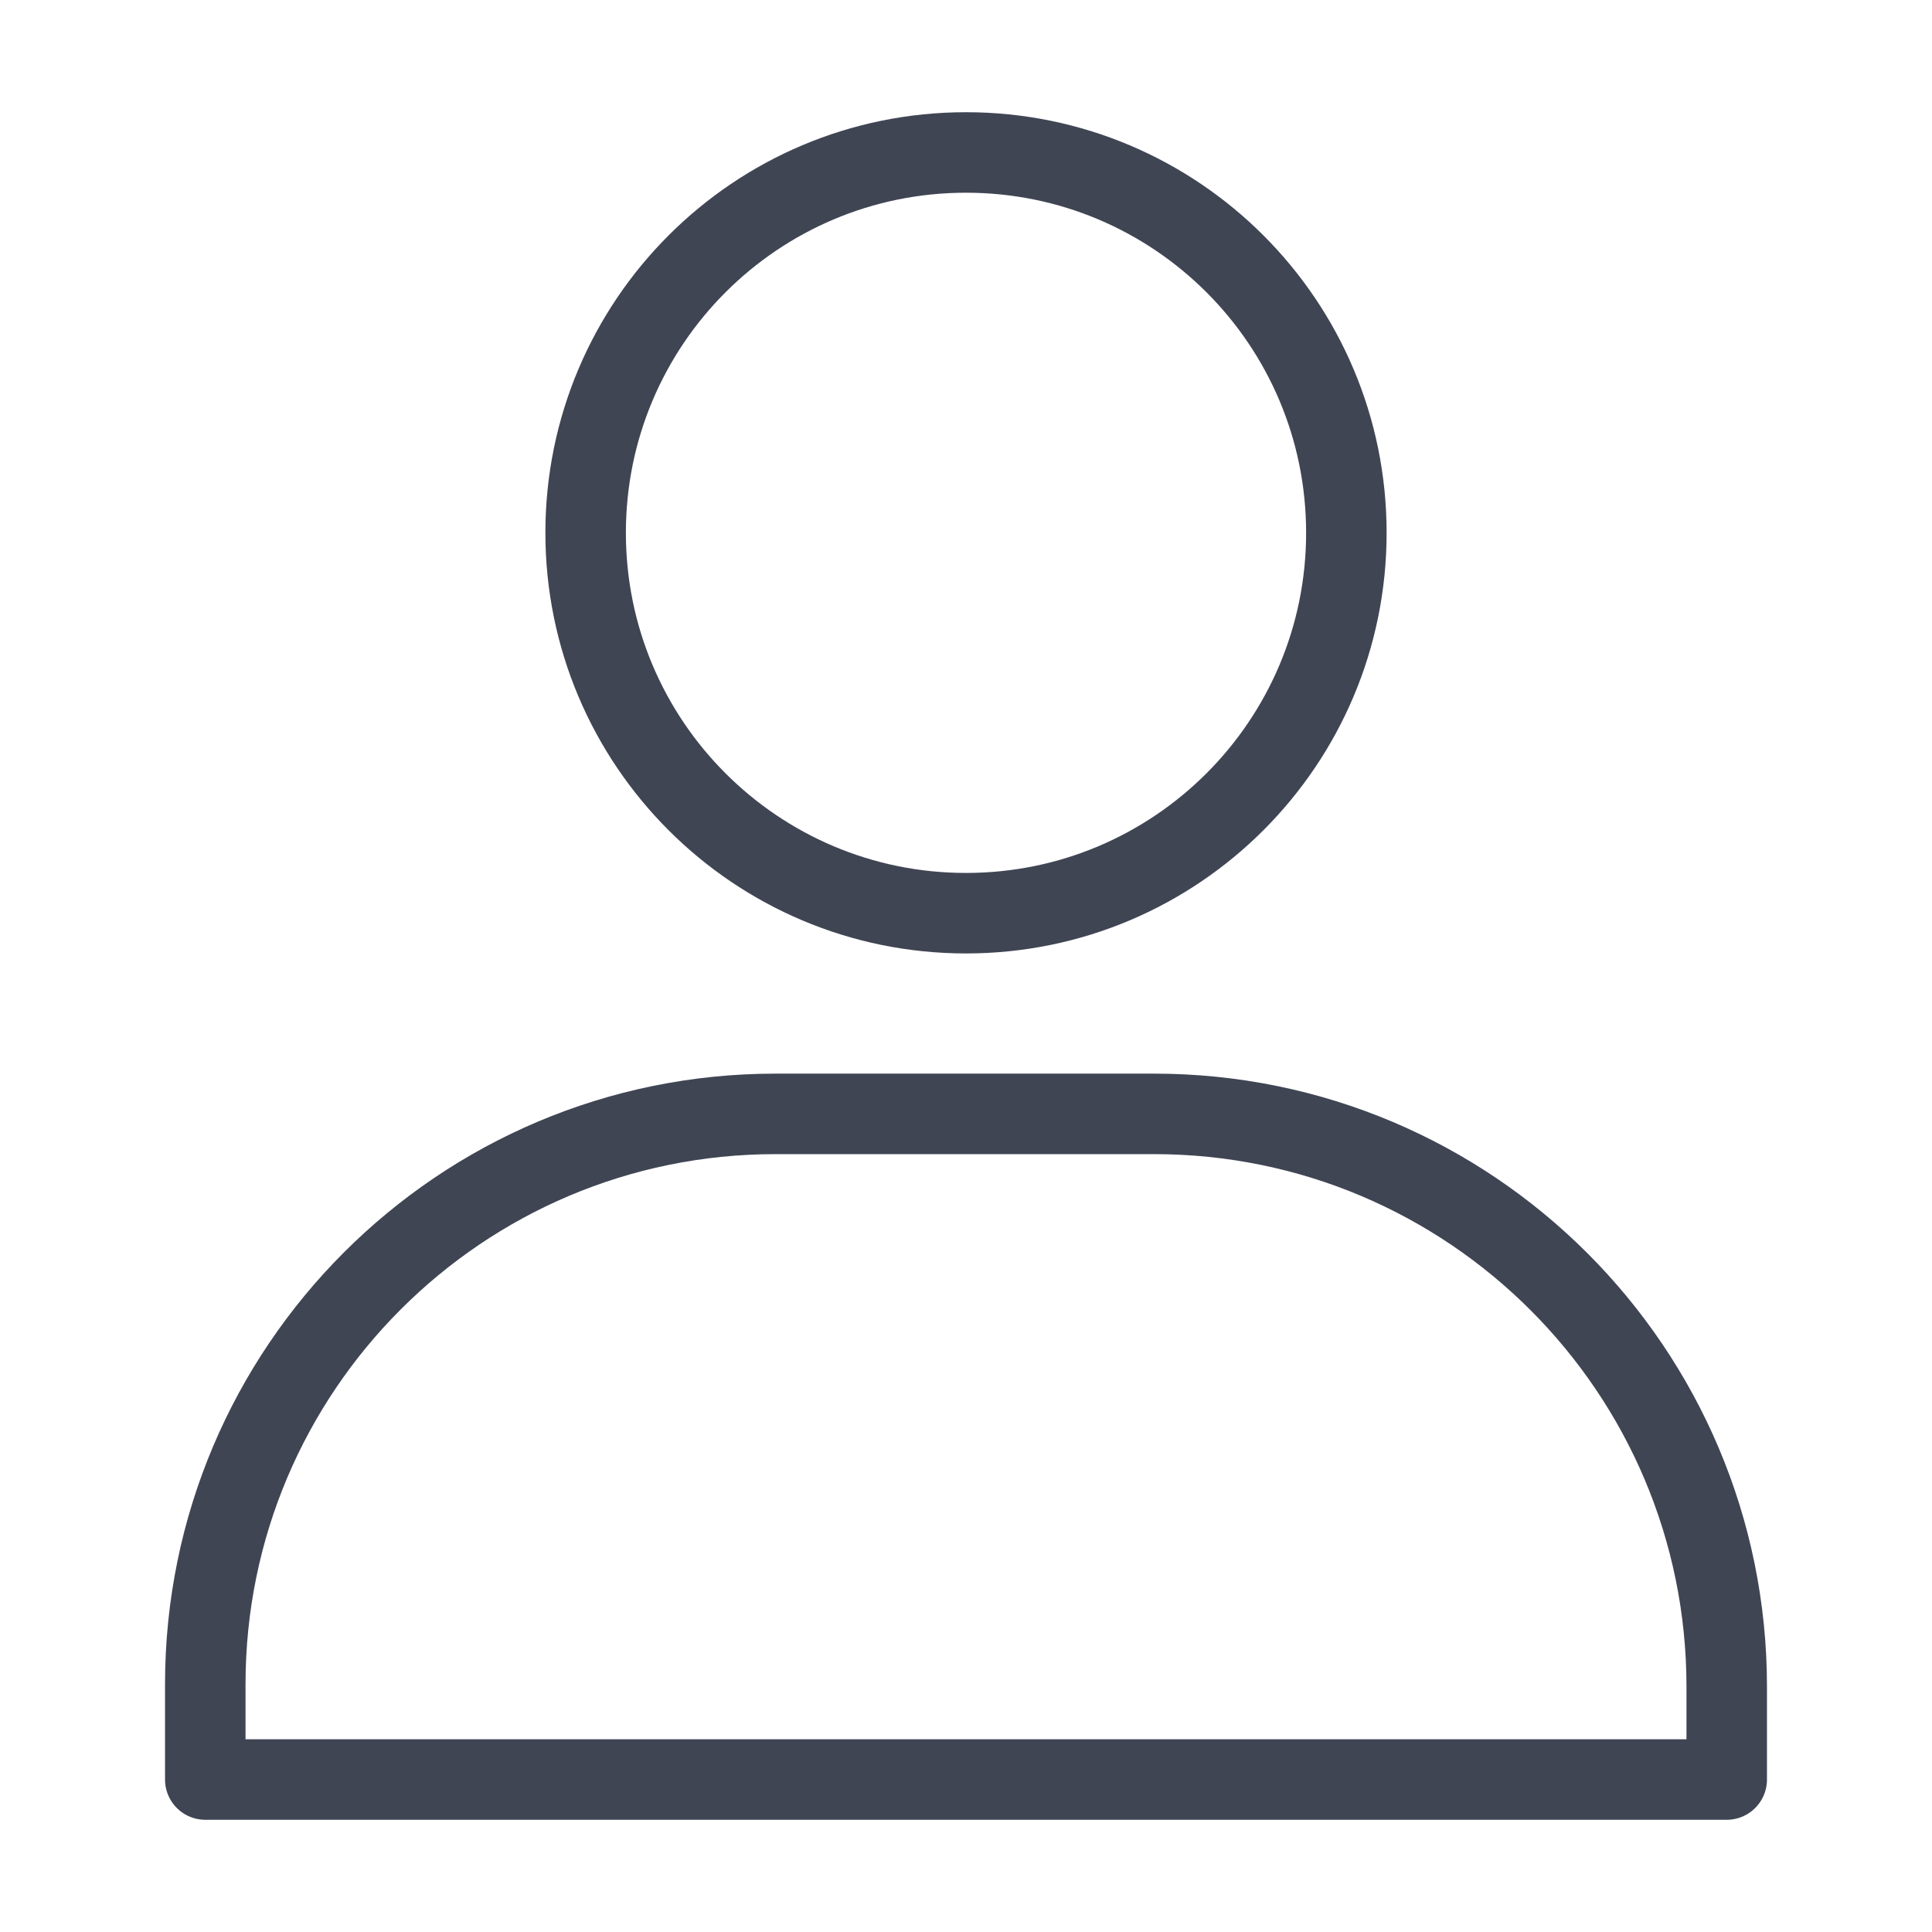 <svg width="24" height="24" viewBox="0 0 24 24" fill="none" xmlns="http://www.w3.org/2000/svg">
<path d="M2.55 20.922C2.55 17.009 5.722 13.837 9.634 13.837V13.837C10.939 13.837 10.155 13.837 12 13.837C13.845 13.837 13.03 13.837 14.335 13.837V13.837C18.264 13.837 21.45 17.023 21.45 20.953V22.106H2.55V20.922Z" stroke="#404554" stroke-linejoin="round"/>
<path d="M12 11.344C14.61 11.344 16.725 9.228 16.725 6.619C16.725 4.009 14.61 1.894 12 1.894C9.39 1.894 7.275 4.009 7.275 6.619C7.275 9.228 9.39 11.344 12 11.344Z" stroke="#404554" stroke-linejoin="round"/>
</svg>
